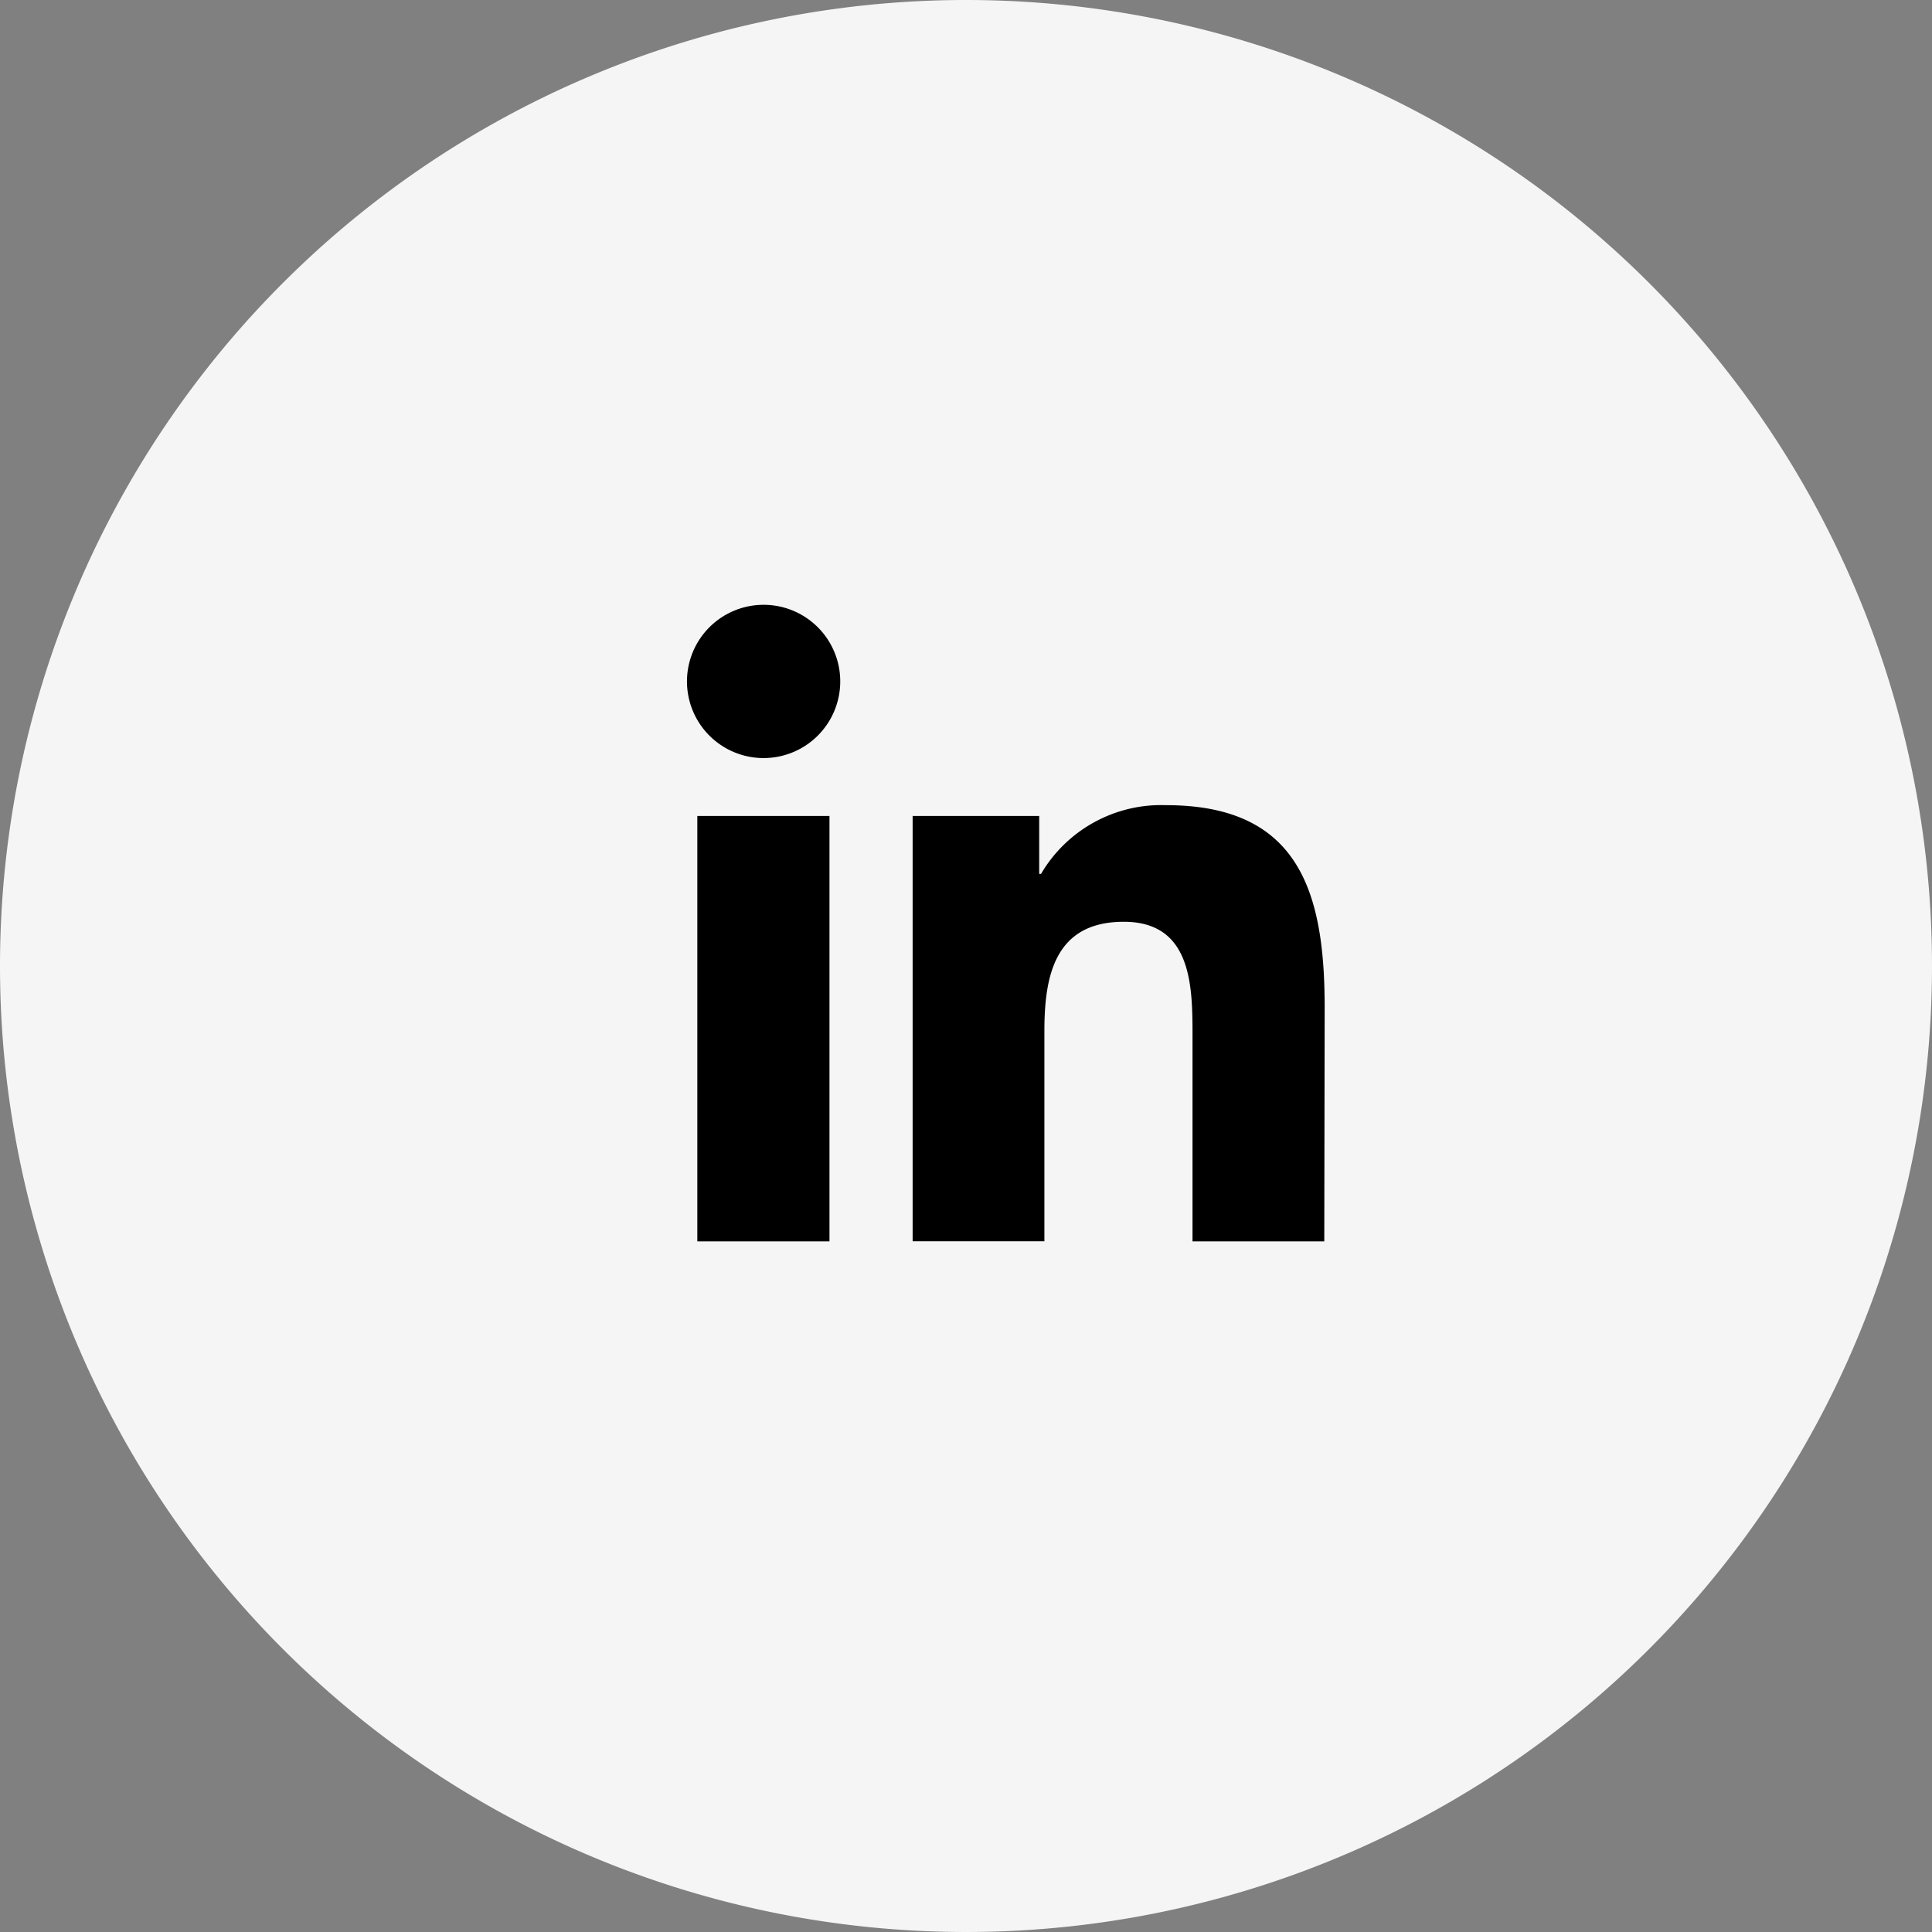 <svg xmlns="http://www.w3.org/2000/svg" width="45" height="45" viewBox="0 0 45 45">
  <rect x="0" y="0" width="45" height="45" fill="#808080" stroke="none"/>
  <g id="Group_492" data-name="Group 492" transform="translate(-1621 -12449)">
    <path id="Path_327" data-name="Path 327" d="M22.5,0A22.5,22.5,0,1,1,0,22.5,22.5,22.5,0,0,1,22.5,0Z" transform="translate(1621 12449)" fill="#f5f5f5"/>
    <path id="LinkedIn" d="M14.845,14.828H11.776V10.012c0-1.15-.026-2.628-1.6-2.628-1.6,0-1.85,1.245-1.85,2.542v4.9H5.257V4.92H8.205V6.268h.043a3.245,3.245,0,0,1,2.914-1.6c3.113,0,3.692,2.049,3.692,4.712l-.009,5.447ZM1.781,3.571a1.785,1.785,0,1,1,1.79-1.79A1.786,1.786,0,0,1,1.781,3.571ZM3.329,14.828H.242V4.92H3.32v9.908Z" transform="translate(1637 12463.086)"/>
  </g>
</svg>
